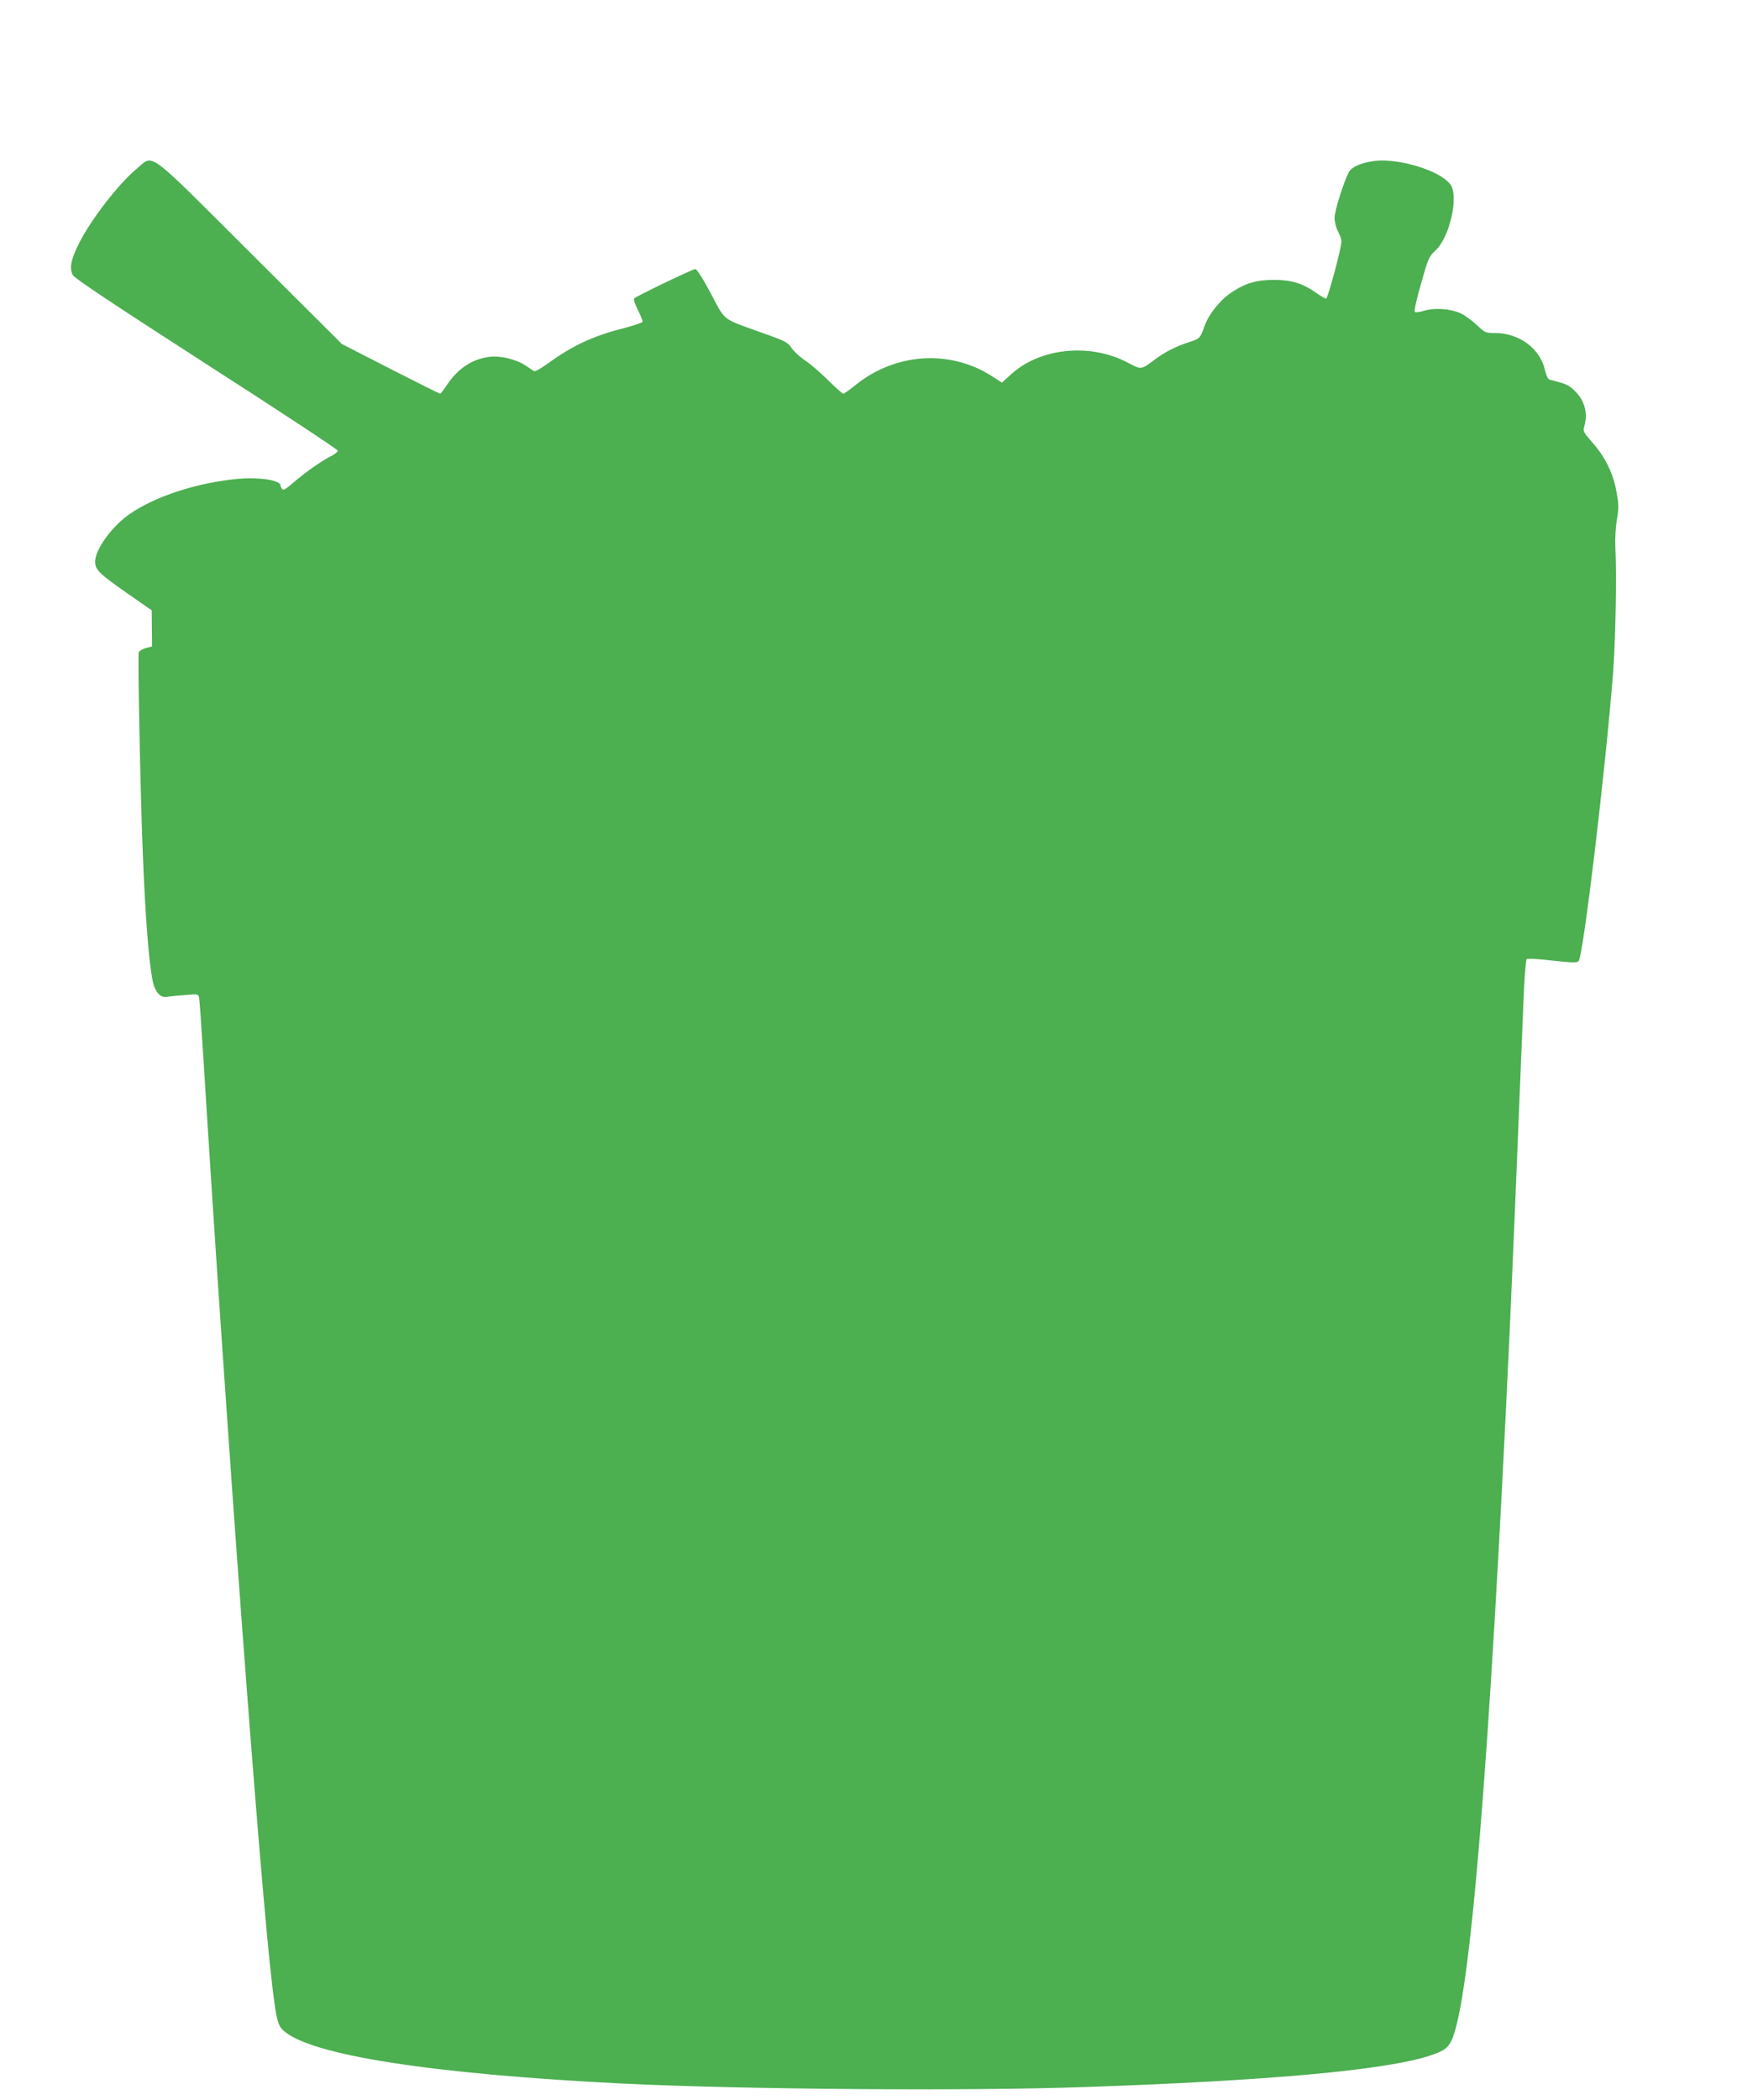 <?xml version="1.0" standalone="no"?>
<!DOCTYPE svg PUBLIC "-//W3C//DTD SVG 20010904//EN"
 "http://www.w3.org/TR/2001/REC-SVG-20010904/DTD/svg10.dtd">
<svg version="1.0" xmlns="http://www.w3.org/2000/svg"
 width="1072pt" height="1280pt" viewBox="0 0 1072 1280"
 preserveAspectRatio="xMidYMid meet">
<g transform="translate(0,1280) scale(0.1,-0.1)"
fill="#4caf50" stroke="none">
<path d="M8381 11819 c-82 -11 -139 -36 -157 -70 -32 -63 -86 -235 -86 -276 0
-25 9 -61 21 -84 12 -22 21 -49 21 -60 0 -40 -83 -349 -94 -349 -6 0 -33 16
-60 35 -81 57 -148 78 -251 79 -111 1 -180 -19 -265 -76 -71 -47 -139 -133
-165 -205 -26 -75 -28 -77 -96 -99 -82 -27 -141 -57 -204 -103 -88 -66 -84
-66 -167 -22 -228 122 -536 91 -712 -70 l-56 -51 -66 42 c-256 162 -589 138
-831 -60 -34 -27 -66 -50 -71 -50 -5 0 -47 38 -93 83 -46 46 -110 101 -141
121 -31 21 -68 55 -81 75 -23 34 -37 42 -173 90 -258 93 -227 69 -319 241 -48
91 -86 150 -95 150 -16 0 -358 -164 -373 -179 -5 -5 5 -35 23 -71 17 -34 30
-66 28 -72 -2 -5 -53 -22 -113 -38 -188 -47 -316 -107 -469 -219 -38 -27 -74
-47 -80 -43 -6 4 -29 19 -51 34 -55 37 -154 62 -220 53 -104 -13 -189 -68
-256 -166 -22 -33 -42 -59 -45 -59 -3 0 -139 68 -302 151 l-297 152 -560 558
c-645 643 -585 599 -693 509 -108 -90 -272 -301 -346 -445 -54 -105 -65 -161
-41 -203 13 -21 250 -178 816 -543 440 -282 799 -519 799 -526 0 -7 -19 -22
-43 -34 -58 -29 -159 -101 -230 -162 -47 -41 -60 -48 -67 -37 -6 8 -10 18 -10
22 -1 32 -133 51 -263 39 -248 -24 -497 -105 -655 -213 -108 -74 -212 -217
-212 -291 0 -50 26 -75 200 -196 l145 -101 1 -110 1 -110 -38 -10 c-20 -6 -40
-17 -43 -26 -7 -18 10 -848 24 -1209 16 -401 37 -676 61 -794 14 -67 47 -105
87 -97 15 3 64 8 109 11 80 7 82 7 87 -16 3 -13 14 -177 26 -364 143 -2311
347 -5058 421 -5665 24 -200 33 -235 67 -266 161 -150 907 -266 2077 -324 726
-35 2084 -46 2800 -21 1124 38 1846 103 2115 192 81 27 107 44 129 88 114 225
234 1683 356 4311 21 462 43 990 85 2029 5 135 14 249 19 254 6 6 66 3 157 -8
121 -13 149 -14 160 -3 28 28 163 1156 210 1753 16 206 23 607 14 775 -2 49 2
119 10 165 12 71 11 91 -3 168 -20 113 -70 213 -147 300 -55 63 -58 68 -49 99
22 79 3 154 -55 212 -39 40 -50 45 -157 72 -10 3 -20 25 -28 58 -29 131 -157
226 -303 226 -60 0 -62 1 -115 51 -29 27 -73 59 -98 70 -63 28 -158 34 -220
15 -27 -8 -53 -12 -58 -7 -5 5 12 81 38 171 44 156 47 164 89 204 87 81 143
332 90 402 -62 84 -313 161 -463 143z"/>
</g>
</svg>

